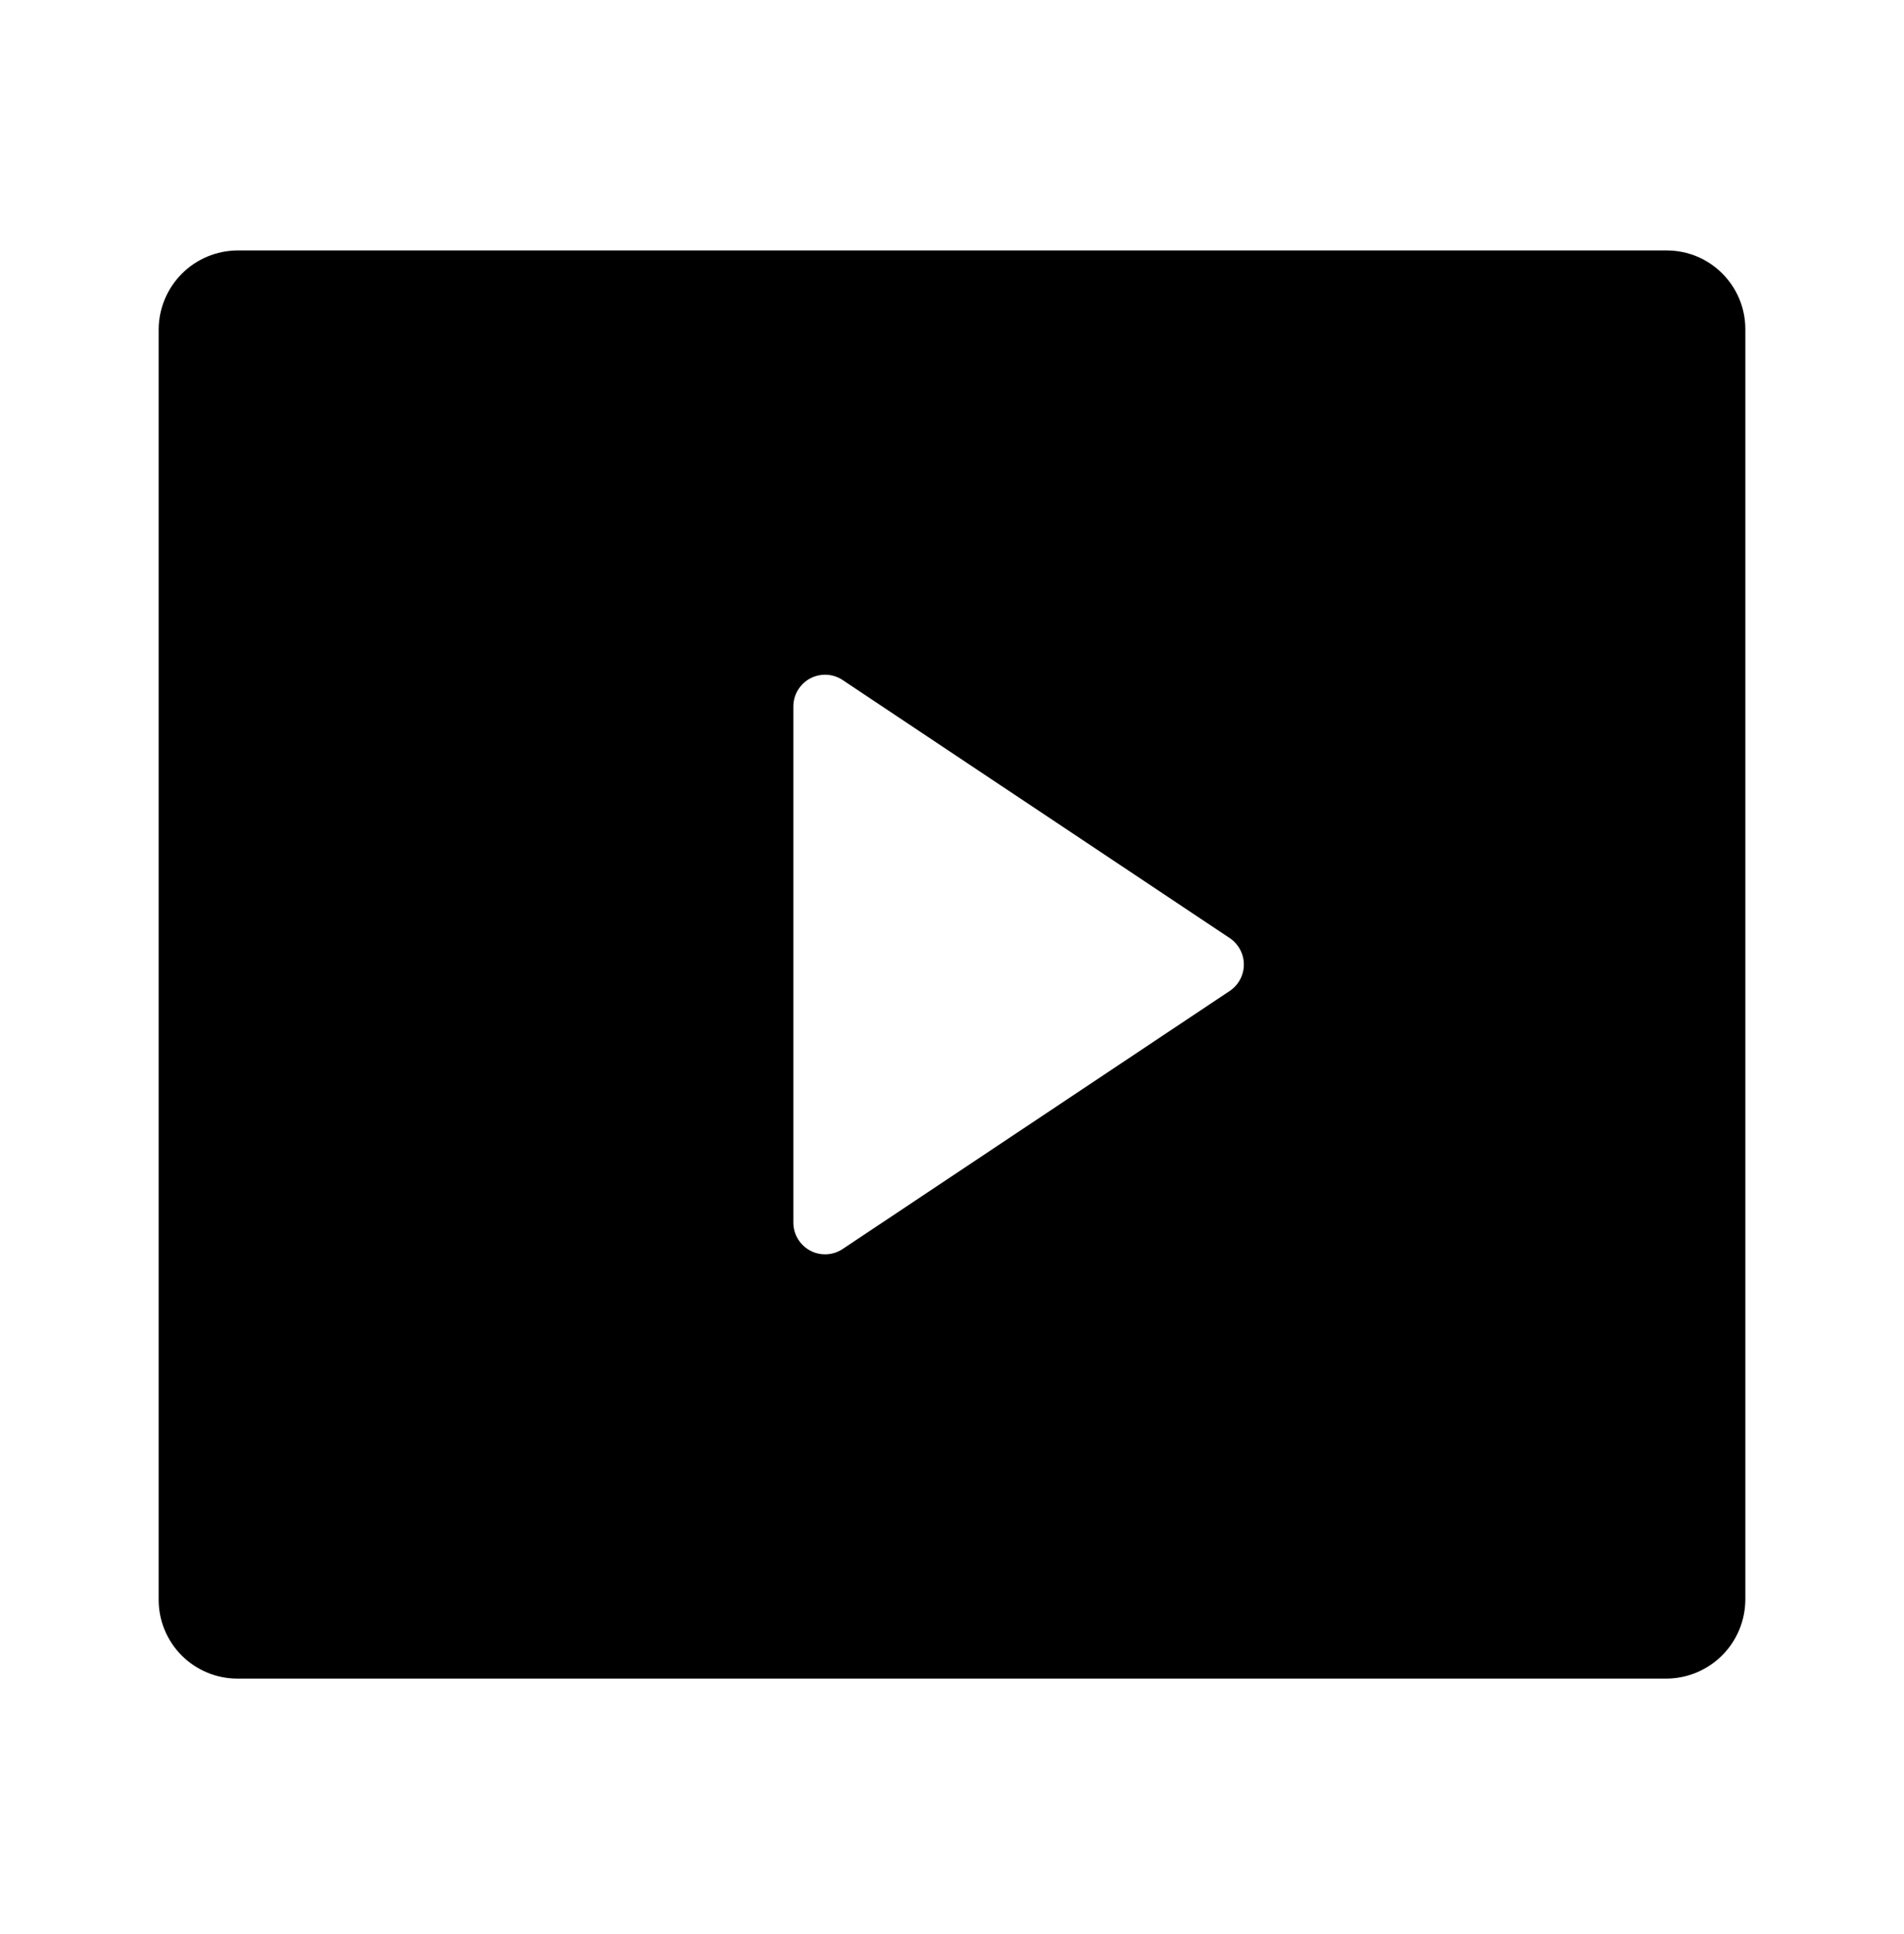 <svg width="64" height="65" viewBox="0 0 64 65" fill="none" xmlns="http://www.w3.org/2000/svg">
<g clip-path="url(#clip0_1747_6327)">
<path d="M5.333 11.064C5.338 10.364 5.619 9.693 6.114 9.198C6.609 8.702 7.279 8.422 7.979 8.416H56.022C57.483 8.416 58.667 9.603 58.667 11.064V53.768C58.662 54.468 58.382 55.139 57.887 55.634C57.392 56.13 56.722 56.41 56.022 56.416H7.979C7.277 56.415 6.604 56.136 6.108 55.639C5.612 55.143 5.333 54.47 5.333 53.768V11.064ZM28.326 22.856C28.165 22.749 27.979 22.687 27.786 22.678C27.593 22.669 27.401 22.712 27.231 22.802C27.061 22.893 26.919 23.029 26.819 23.194C26.72 23.359 26.667 23.548 26.667 23.741V41.091C26.667 41.284 26.72 41.473 26.819 41.638C26.919 41.804 27.061 41.939 27.231 42.03C27.401 42.121 27.593 42.164 27.786 42.154C27.979 42.145 28.165 42.083 28.326 41.976L41.336 33.304C41.482 33.206 41.601 33.074 41.684 32.919C41.767 32.764 41.81 32.592 41.81 32.416C41.81 32.24 41.767 32.068 41.684 31.913C41.601 31.758 41.482 31.626 41.336 31.528L28.326 22.856Z" fill="black"/>
</g>
<defs>
<clipPath id="clip0_1747_6327">
<rect width="64" height="64" fill="white" transform="translate(0 0.416)"/>
</clipPath>
</defs>
</svg>
